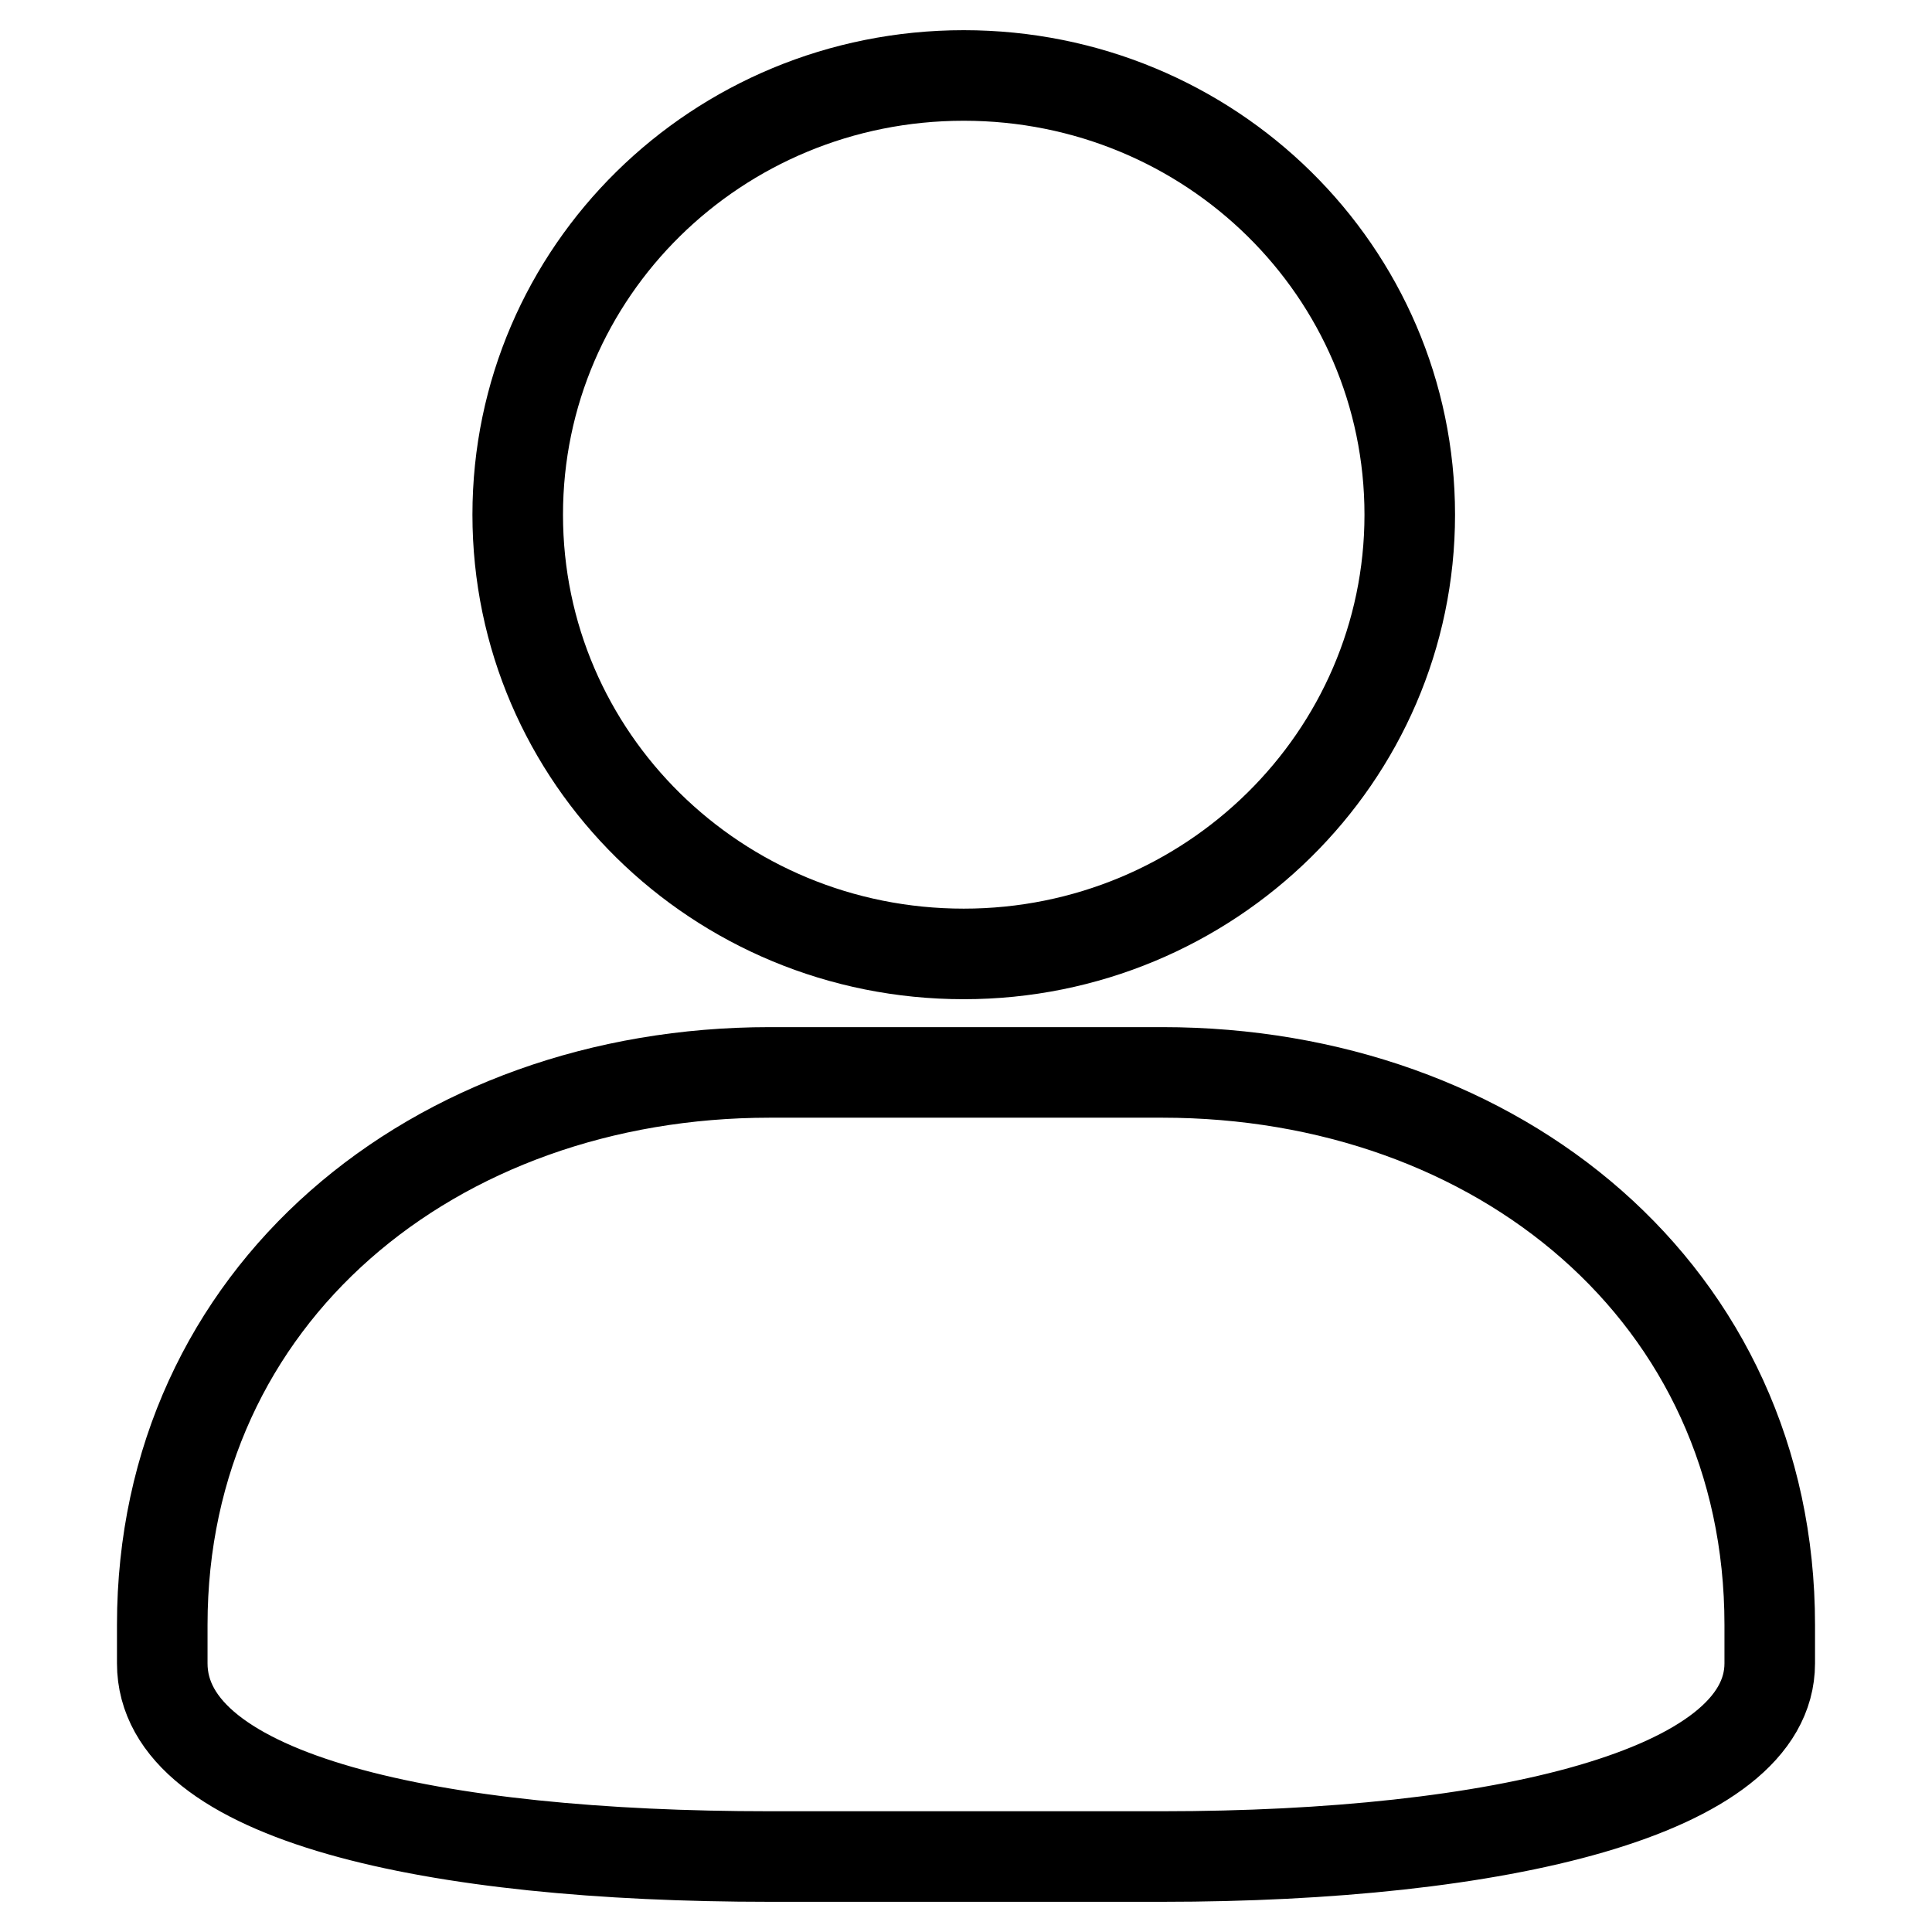 <?xml version="1.0" encoding="utf-8"?>
<!-- Svg Vector Icons : http://www.onlinewebfonts.com/icon -->
<!DOCTYPE svg PUBLIC "-//W3C//DTD SVG 1.1//EN" "http://www.w3.org/Graphics/SVG/1.1/DTD/svg11.dtd">
<svg version="1.1" xmlns="http://www.w3.org/2000/svg" xmlns:xlink="http://www.w3.org/1999/xlink" x="0px" y="0px" viewBox="0 0 256 256" enable-background="new 0 0 256 256" xml:space="preserve">
<g> <path stroke-width="12" fill-opacity="0" stroke="#000000"  d="M127.7,10c32.7,0,59.1,26,59.1,58.2c0,32.1-26.5,58.2-59.1,58.2c-32.7,0-59.1-26-59.1-58.2S95,10,127.7,10 L127.7,10L127.7,10L127.7,10z M102,142.1h52c44.5,0,80.5,29.4,80.5,73.2v5.1c0,17.2-36.1,25.6-80.5,25.6h-52 c-44.5,0-80.5-7.7-80.5-25.6v-5.1C21.5,171.6,57.5,142.1,102,142.1L102,142.1L102,142.1L102,142.1z"/></g>
</svg>